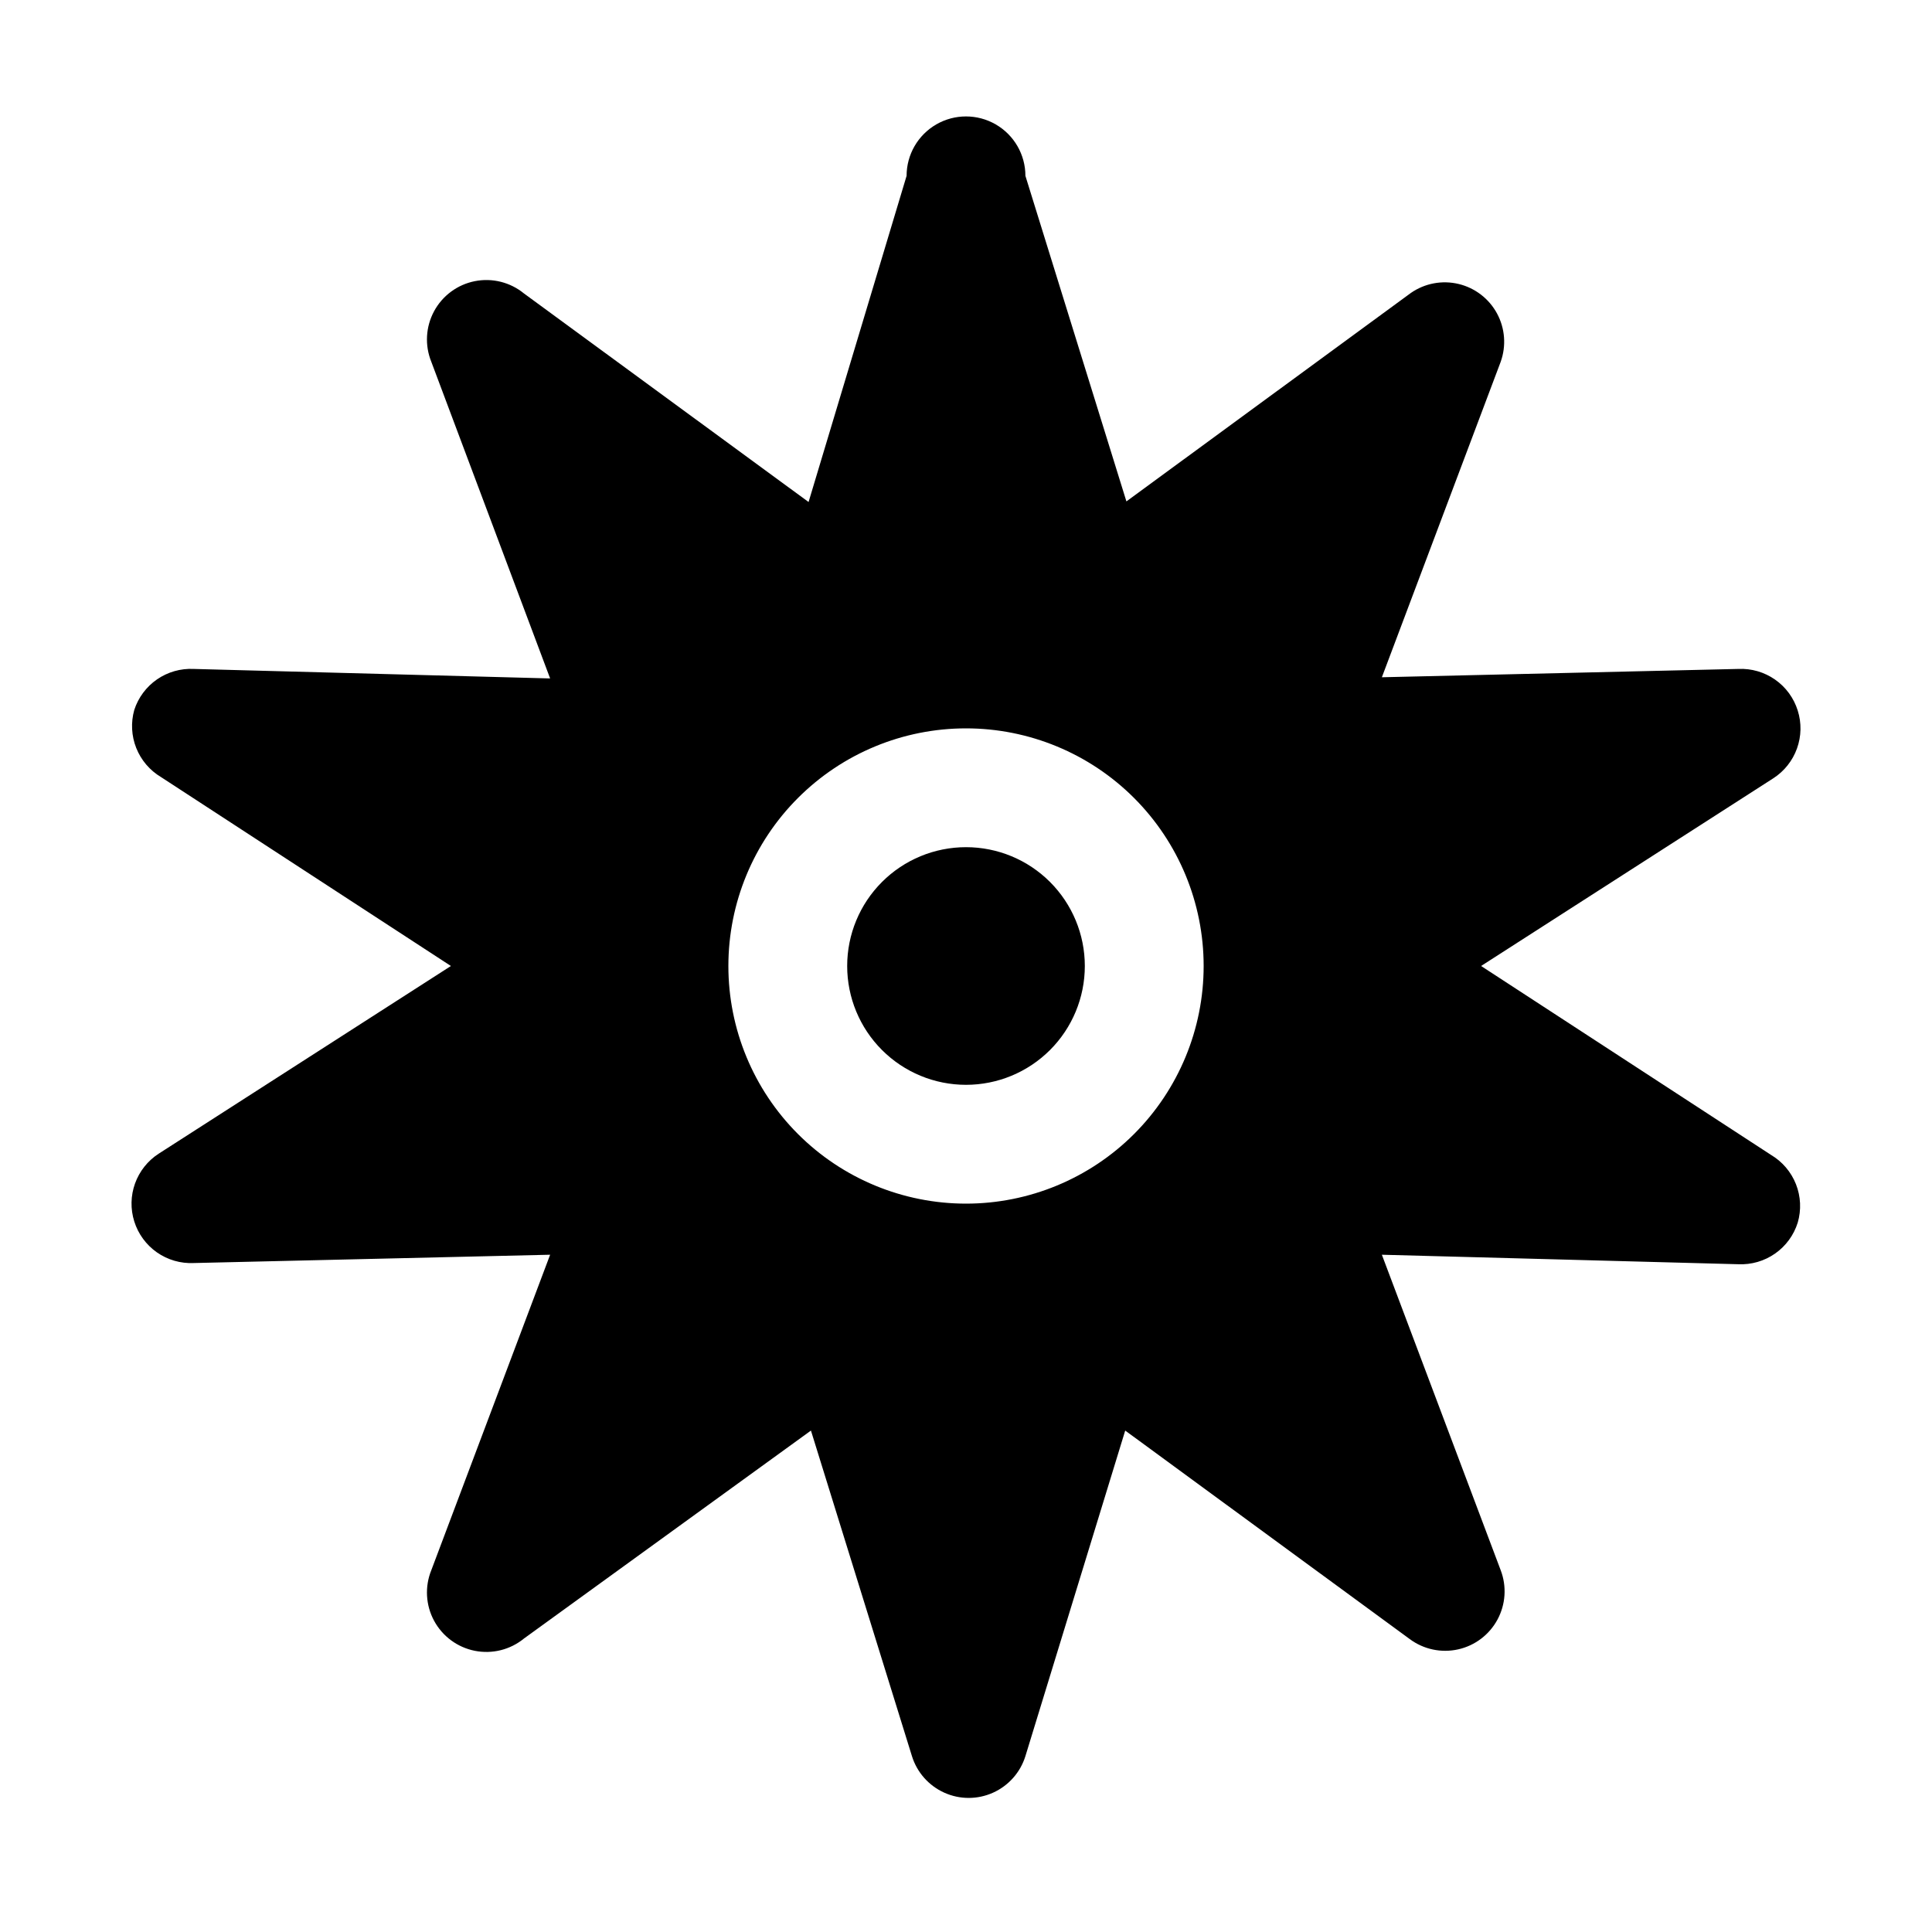 <?xml version="1.0" encoding="UTF-8"?>
<!-- Uploaded to: SVG Repo, www.svgrepo.com, Generator: SVG Repo Mixer Tools -->
<svg fill="#000000" width="800px" height="800px" version="1.1" viewBox="144 144 512 512" xmlns="http://www.w3.org/2000/svg">
 <path d="m431.49 400c0 8.352-3.32 16.359-9.223 22.266-5.906 5.902-13.914 9.223-22.266 9.223s-16.363-3.32-22.266-9.223c-5.906-5.906-9.223-13.914-9.223-22.266s3.316-16.363 9.223-22.266c5.902-5.906 13.914-9.223 22.266-9.223s16.359 3.316 22.266 9.223c5.902 5.902 9.223 13.914 9.223 22.266zm188.93 68.016-0.004-0.004c-1.039 3.32-3.144 6.199-5.996 8.191-2.848 1.996-6.273 2.988-9.746 2.832l-94.465-2.519 31.488 83.602c1.633 4.269 1.324 9.043-0.84 13.07-2.164 4.027-5.973 6.918-10.438 7.914-4.461 0.996-9.137 0.004-12.812-2.723l-75.414-55.262-26.449 86.277c-1.336 4.305-4.457 7.832-8.57 9.684-4.109 1.855-8.82 1.855-12.93 0-4.113-1.852-7.234-5.379-8.57-9.684l-26.766-86.277-76.043 55.105c-3.637 2.977-8.41 4.172-13.023 3.262-4.609-0.91-8.57-3.832-10.805-7.965-2.231-4.133-2.5-9.051-0.734-13.402l31.488-83.602-94.465 2.203c-3.473 0.16-6.898-0.836-9.746-2.828-2.848-1.996-4.957-4.875-5.996-8.191-1.035-3.289-0.965-6.82 0.199-10.062 1.168-3.242 3.363-6.016 6.254-7.887l77.461-49.75-76.828-50.066c-2.973-1.773-5.277-4.481-6.559-7.695-1.281-3.215-1.465-6.766-0.527-10.098 1.066-3.285 3.188-6.133 6.031-8.098 2.848-1.961 6.258-2.934 9.711-2.766l94.465 2.519-31.488-83.914c-1.766-4.356-1.496-9.27 0.734-13.406 2.234-4.133 6.195-7.055 10.805-7.965 4.613-0.91 9.387 0.289 13.023 3.266l75.414 55.262 25.977-86.438c0-5.625 3-10.82 7.871-13.633s10.875-2.812 15.746 0 7.871 8.008 7.871 13.633l26.766 86.277 75.414-55.262c3.68-2.543 8.27-3.402 12.621-2.359 4.348 1.043 8.051 3.887 10.18 7.82 2.129 3.938 2.481 8.594 0.973 12.805l-31.488 83.602 94.465-2.207c3.473-0.156 6.898 0.836 9.746 2.832 2.852 1.992 4.957 4.871 5.996 8.191 1.039 3.285 0.969 6.82-0.199 10.062-1.164 3.242-3.363 6.012-6.254 7.883l-77.461 49.754 76.832 50.066c3.004 1.781 5.328 4.512 6.613 7.758 1.281 3.25 1.449 6.836 0.469 10.188zm-157.44-68.016c0-16.703-6.637-32.723-18.445-44.531-11.812-11.812-27.832-18.445-44.531-18.445-16.703 0-32.723 6.633-44.531 18.445-11.812 11.809-18.445 27.828-18.445 44.531 0 16.699 6.633 32.719 18.445 44.531 11.809 11.809 27.828 18.445 44.531 18.445 16.699 0 32.719-6.637 44.531-18.445 11.809-11.812 18.445-27.832 18.445-44.531z"/>
</svg>